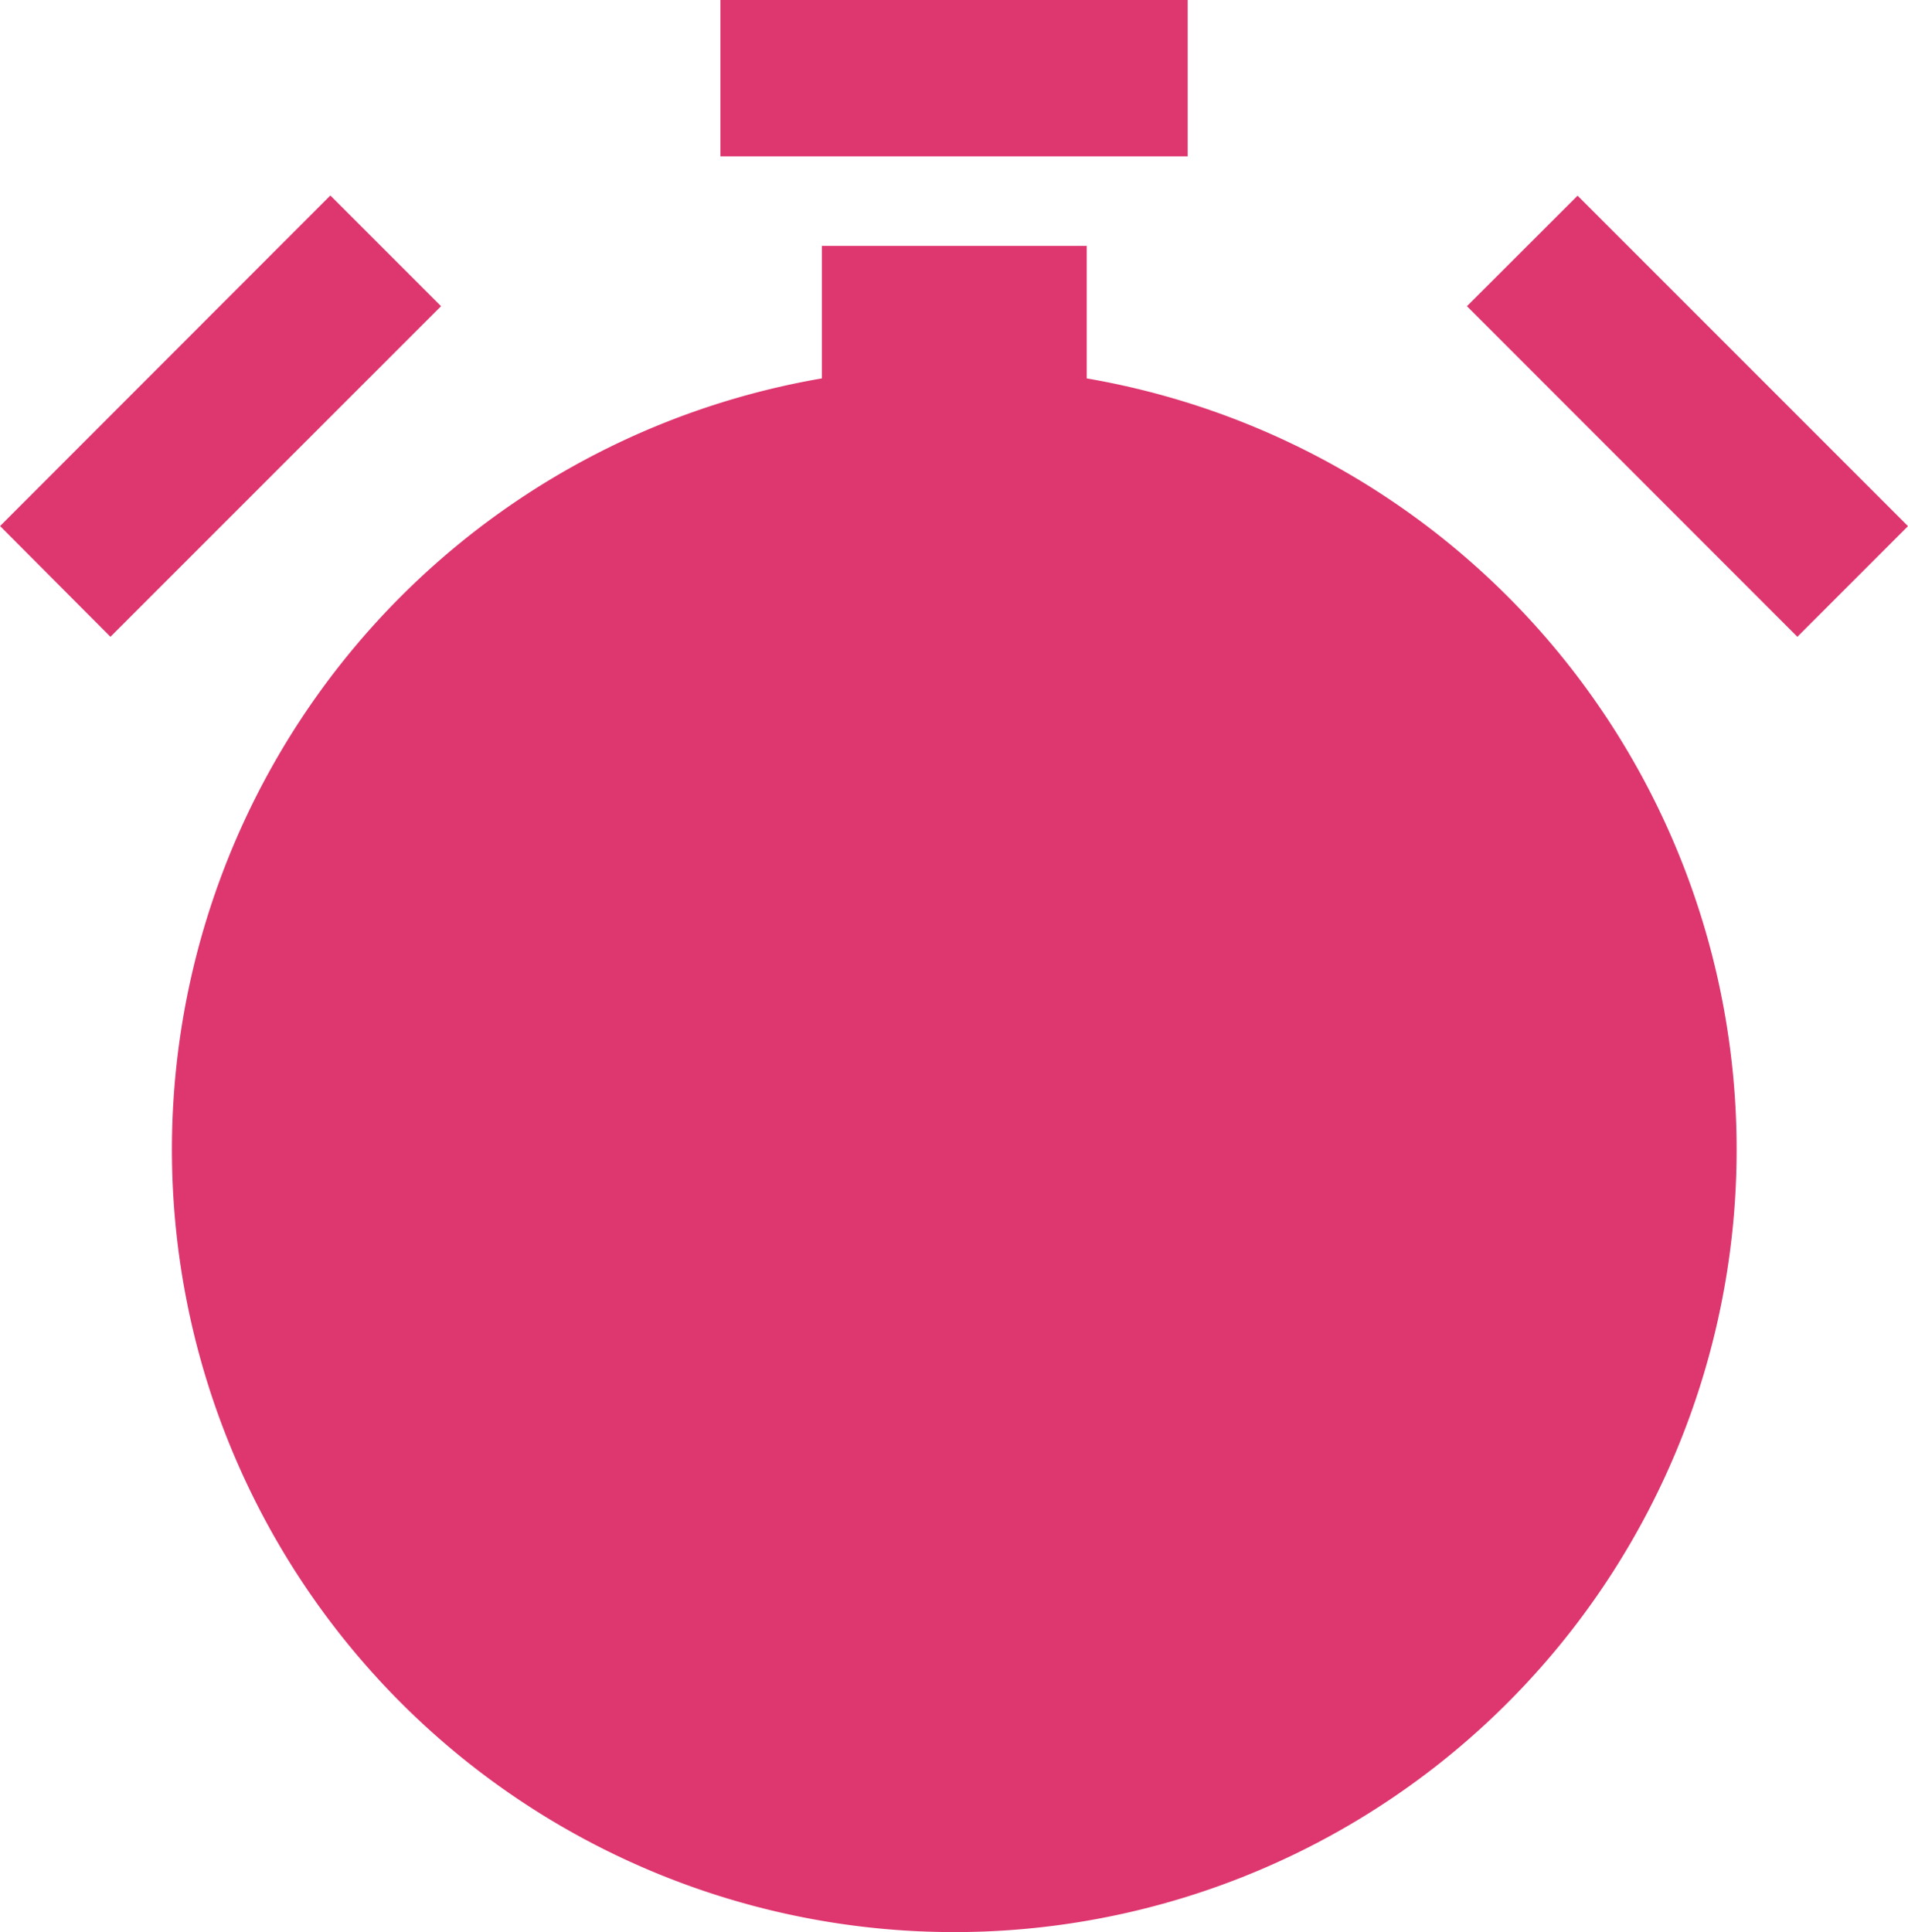 <svg id="Calque_1" data-name="Calque 1" xmlns="http://www.w3.org/2000/svg" viewBox="0 0 308.19 312.03"><defs><style>.cls-1,.cls-2{fill:#DE366F;}.cls-1{fill-rule:evenodd;}</style></defs><path id="Tracé_173" data-name="Tracé 173" class="cls-1" d="M259.9,265.16h75.47v25.25H259.9Zm59.16,61.11a126.37,126.37,0,1,1-42.78,0v-21.4h42.78v21.4ZM143.56,350.1l53.33-53.37,17.88,17.88L161.37,368,143.53,350.1Zm254.79-53.34,53.37,53.37L433.85,368l-53.37-53.39Zm-100.71,137a17.16,17.16,0,0,1,17.15,17.18,17.47,17.47,0,0,1-1,5.77l46.7,24.54A161.56,161.56,0,0,1,359,502.05a164.65,164.65,0,0,1-20.26,5.25l-32.48-41.59a17,17,0,1,1-8.52-32Zm109.76,17a12.14,12.14,0,1,1-12.14-12.17,12.13,12.13,0,0,1,12.14,12.17ZM297.58,560.5a12.18,12.18,0,1,1,12.17-12.18,12.17,12.17,0,0,1-12.17,12.18ZM187.81,450.67A12.15,12.15,0,1,1,200,462.81a12.15,12.15,0,0,1-12.18-12.14ZM297.64,340.91a12.17,12.17,0,1,1-12.14,12.2v0A12.17,12.17,0,0,1,297.64,340.91Z" transform="translate(-143.53 -265.16)"/><ellipse id="Ellipse_30" data-name="Ellipse 30" class="cls-2" cx="154.05" cy="187.41" rx="116.09" ry="123.19"/></svg>